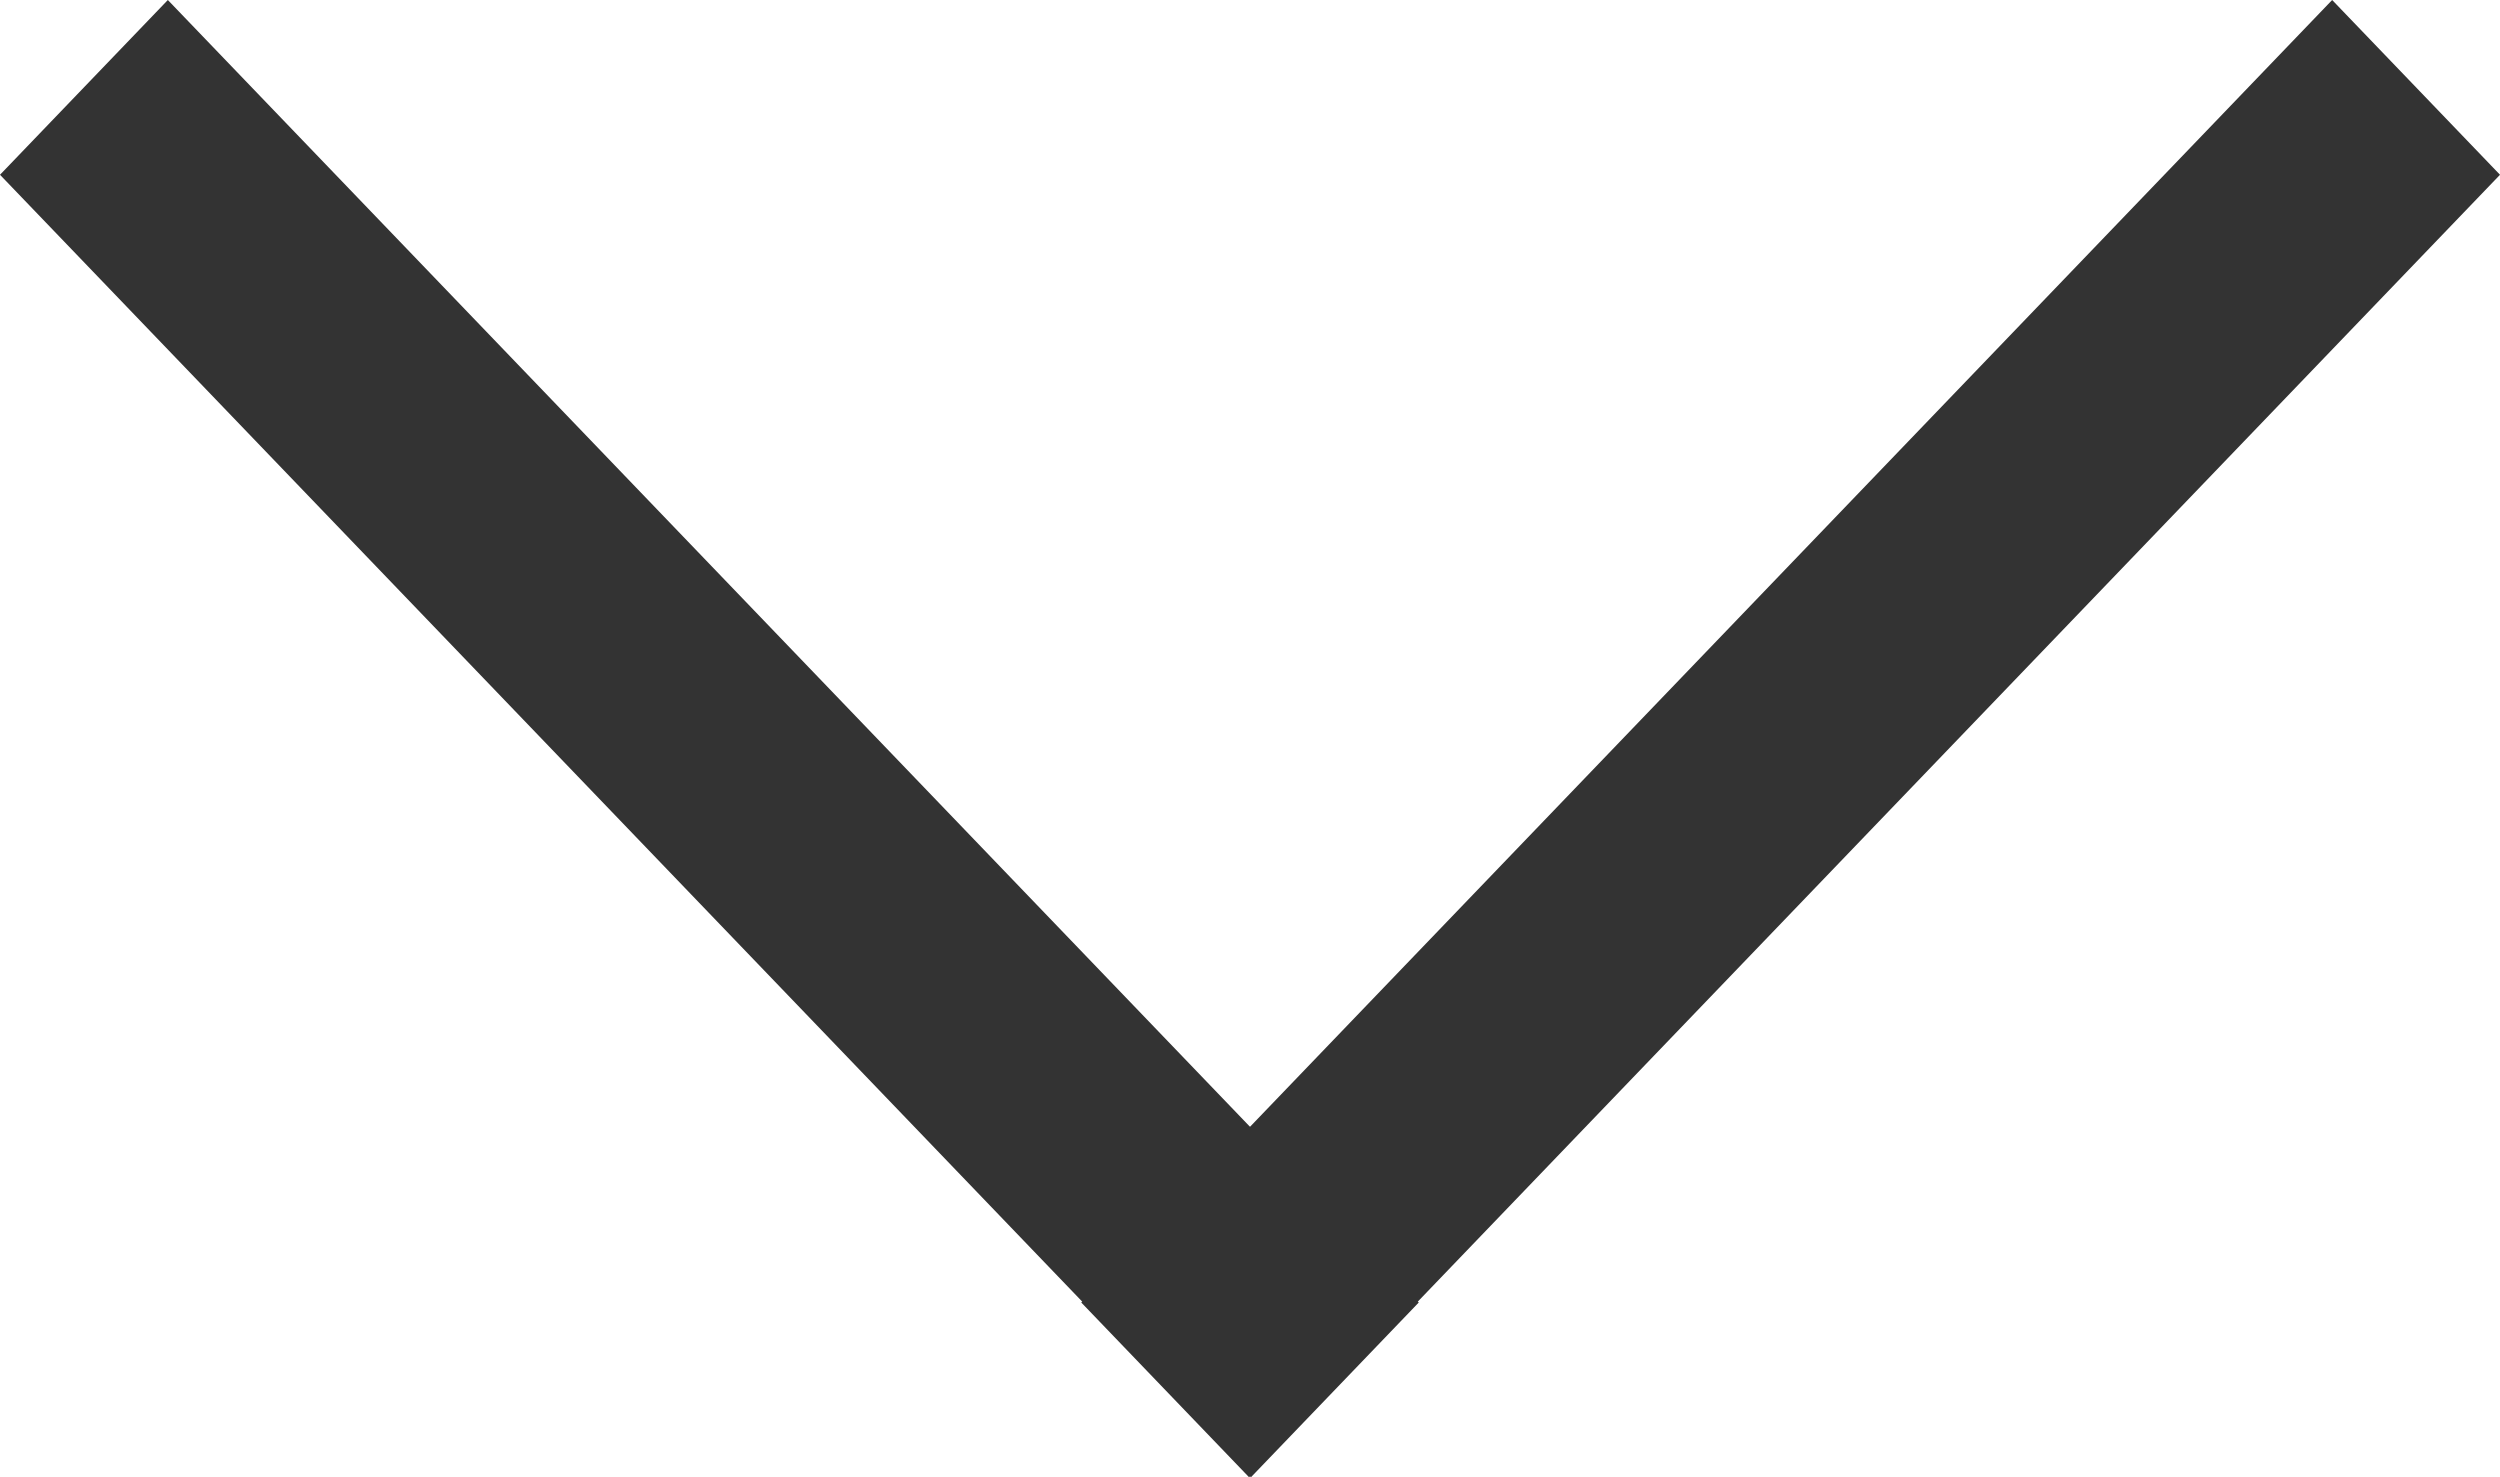 <?xml version="1.0" encoding="UTF-8"?><svg id="b" xmlns="http://www.w3.org/2000/svg" width="22" height="13" viewBox="0 0 22 13"><g id="c"><polygon points="10.992 13 9.515 11.462 20.523 0 22 1.538 10.992 13" fill="#333" stroke-width="0"/><polygon points="12.485 11.462 11.008 13 0 1.538 1.477 0 12.485 11.462" fill="#333" stroke-width="0"/></g></svg>
